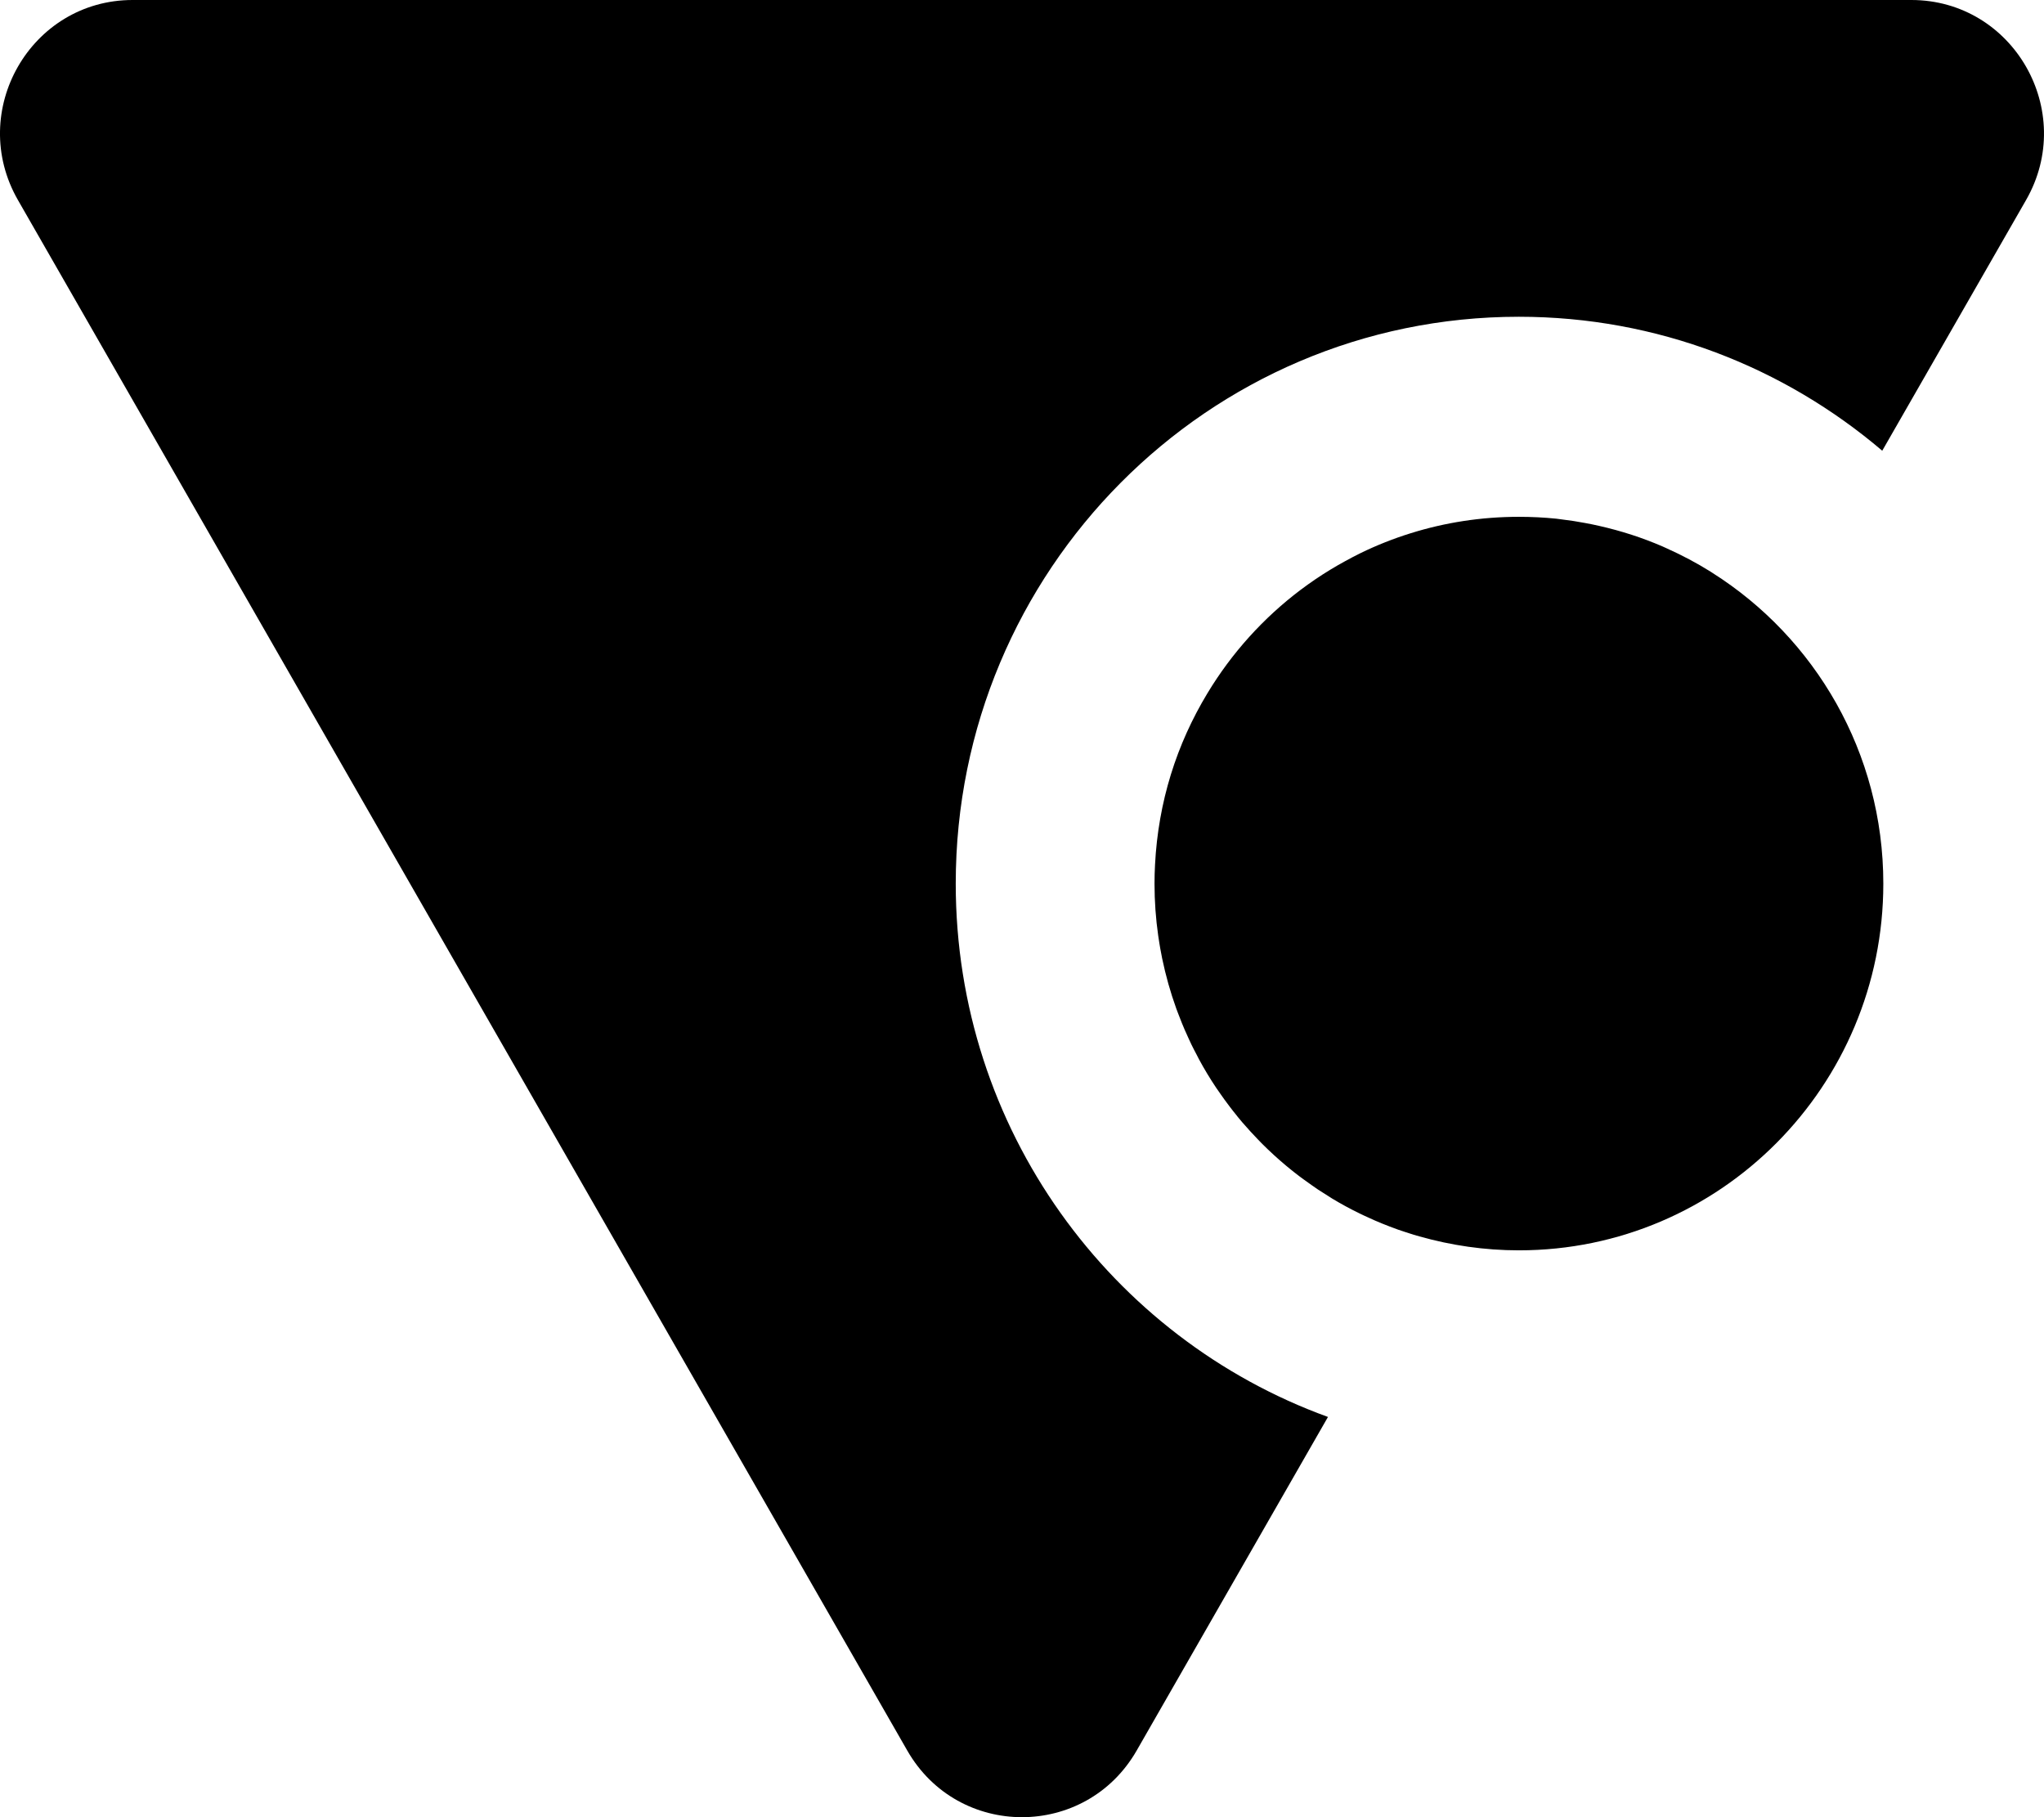 <svg width="36" height="32" viewBox="0 0 36 32" fill="none" xmlns="http://www.w3.org/2000/svg">
<path d="M33.663 0C35.459 -1.58057e-07 36.582 1.957 35.684 3.523L33.151 7.937C31.423 6.467 29.191 5.578 26.751 5.578C21.274 5.578 16.833 10.047 16.833 15.56C16.833 19.884 19.566 23.566 23.389 24.952L20.02 30.826C19.122 32.391 16.877 32.392 15.979 30.826L0.316 3.523C-0.582 1.957 0.54 0 2.336 0H33.663Z" fill="black"/>
<path d="M26.751 9.101C26.974 9.101 27.195 9.112 27.411 9.134C27.447 9.138 27.482 9.144 27.517 9.148C27.652 9.164 27.786 9.185 27.918 9.21C28.003 9.226 28.087 9.242 28.171 9.262C28.555 9.349 28.926 9.469 29.28 9.622C29.306 9.633 29.331 9.646 29.357 9.657C29.624 9.777 29.882 9.913 30.128 10.067C30.139 10.073 30.149 10.082 30.16 10.088C31.967 11.231 33.17 13.253 33.17 15.56C33.17 19.126 30.296 22.018 26.753 22.018C26.146 22.018 25.559 21.931 25.002 21.773C24.968 21.763 24.934 21.755 24.9 21.744C24.843 21.727 24.786 21.708 24.73 21.689C24.695 21.678 24.66 21.666 24.625 21.654C24.574 21.636 24.524 21.617 24.474 21.598C24.428 21.58 24.382 21.562 24.337 21.544C24.293 21.526 24.25 21.507 24.207 21.489C24.163 21.47 24.12 21.45 24.077 21.43C24.033 21.41 23.988 21.39 23.945 21.368C23.78 21.288 23.62 21.201 23.464 21.107C23.412 21.075 23.361 21.042 23.31 21.009C23.279 20.989 23.247 20.97 23.217 20.95C23.179 20.925 23.143 20.898 23.106 20.873C23.057 20.838 23.008 20.804 22.959 20.768C22.932 20.749 22.906 20.729 22.879 20.709C22.827 20.669 22.775 20.629 22.724 20.587C22.698 20.566 22.672 20.545 22.646 20.523C22.504 20.404 22.367 20.279 22.236 20.148L22.214 20.126C22.195 20.107 22.176 20.086 22.157 20.067C22.112 20.02 22.068 19.974 22.025 19.927C22.003 19.903 21.983 19.879 21.962 19.856C21.935 19.825 21.907 19.795 21.88 19.764L21.8 19.668C21.793 19.659 21.787 19.651 21.78 19.642C21.739 19.593 21.7 19.542 21.661 19.491C21.629 19.449 21.598 19.407 21.567 19.365C21.546 19.336 21.525 19.306 21.504 19.276C21.476 19.237 21.448 19.198 21.421 19.157C21.313 18.996 21.212 18.829 21.119 18.657C21.104 18.63 21.09 18.601 21.076 18.573C21.044 18.514 21.013 18.453 20.983 18.392C20.969 18.363 20.956 18.333 20.942 18.304C20.916 18.247 20.89 18.191 20.865 18.133C20.849 18.096 20.833 18.058 20.818 18.021C20.793 17.96 20.769 17.899 20.746 17.837C20.737 17.811 20.726 17.786 20.717 17.76C20.614 17.474 20.531 17.179 20.468 16.876C20.464 16.855 20.46 16.833 20.456 16.812C20.442 16.744 20.43 16.675 20.419 16.607C20.412 16.564 20.405 16.52 20.399 16.477C20.356 16.177 20.334 15.871 20.334 15.56C20.334 15.448 20.337 15.337 20.343 15.227C20.371 14.677 20.466 14.144 20.622 13.639C20.778 13.133 20.996 12.655 21.264 12.211C21.478 11.856 21.725 11.523 22.001 11.217C22.277 10.911 22.582 10.632 22.911 10.384C22.994 10.322 23.078 10.262 23.163 10.204C23.334 10.088 23.511 9.98 23.693 9.881C23.784 9.831 23.875 9.783 23.969 9.737C24.249 9.601 24.541 9.485 24.843 9.391C25.446 9.202 26.087 9.101 26.751 9.101Z" fill="black"/>
</svg>
